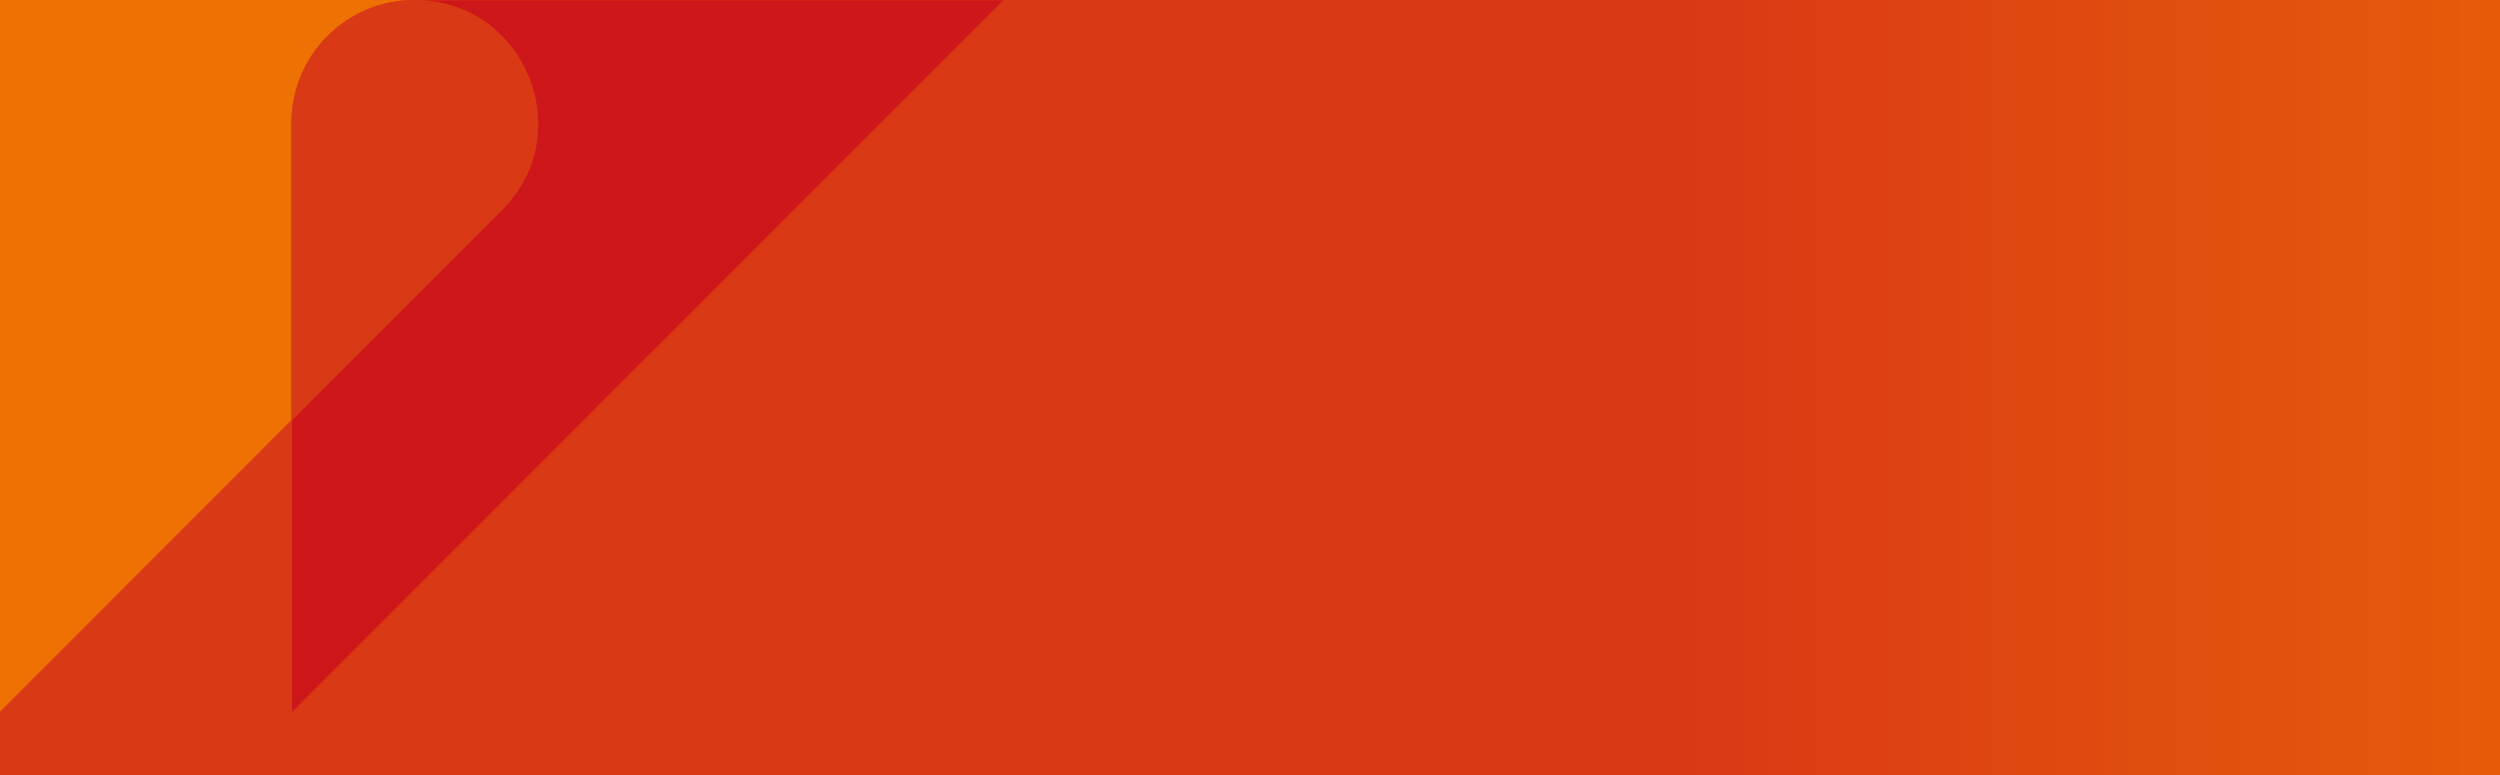 <svg width="1216" height="377" viewBox="0 0 1216 377" fill="none" xmlns="http://www.w3.org/2000/svg">
<rect width="1216" height="377" fill="url(#paint0_linear_6132_17134)"/>
<path d="M487.998 0.164H201.895C255.165 0.164 281.826 64.608 244.175 102.277L142.023 204.492V346.314L487.998 0.164Z" fill="#CD171A"/>
<path d="M201.629 0H0V346.15L141.757 204.328V59.83C141.757 26.793 168.521 0 201.526 0H201.611H201.629Z" fill="#EE7203"/>
<path d="M201.628 0H201.542C168.52 0 141.773 26.793 141.773 59.83V204.311L243.925 102.095C281.559 64.444 254.898 0 201.628 0Z" fill="#DA3915"/>
<defs>
<linearGradient id="paint0_linear_6132_17134" x1="0" y1="188.5" x2="1481.37" y2="188.5" gradientUnits="userSpaceOnUse">
<stop offset="0.553" stop-color="#DA3915"/>
<stop offset="1" stop-color="#EE7203"/>
</linearGradient>
</defs>
</svg>

